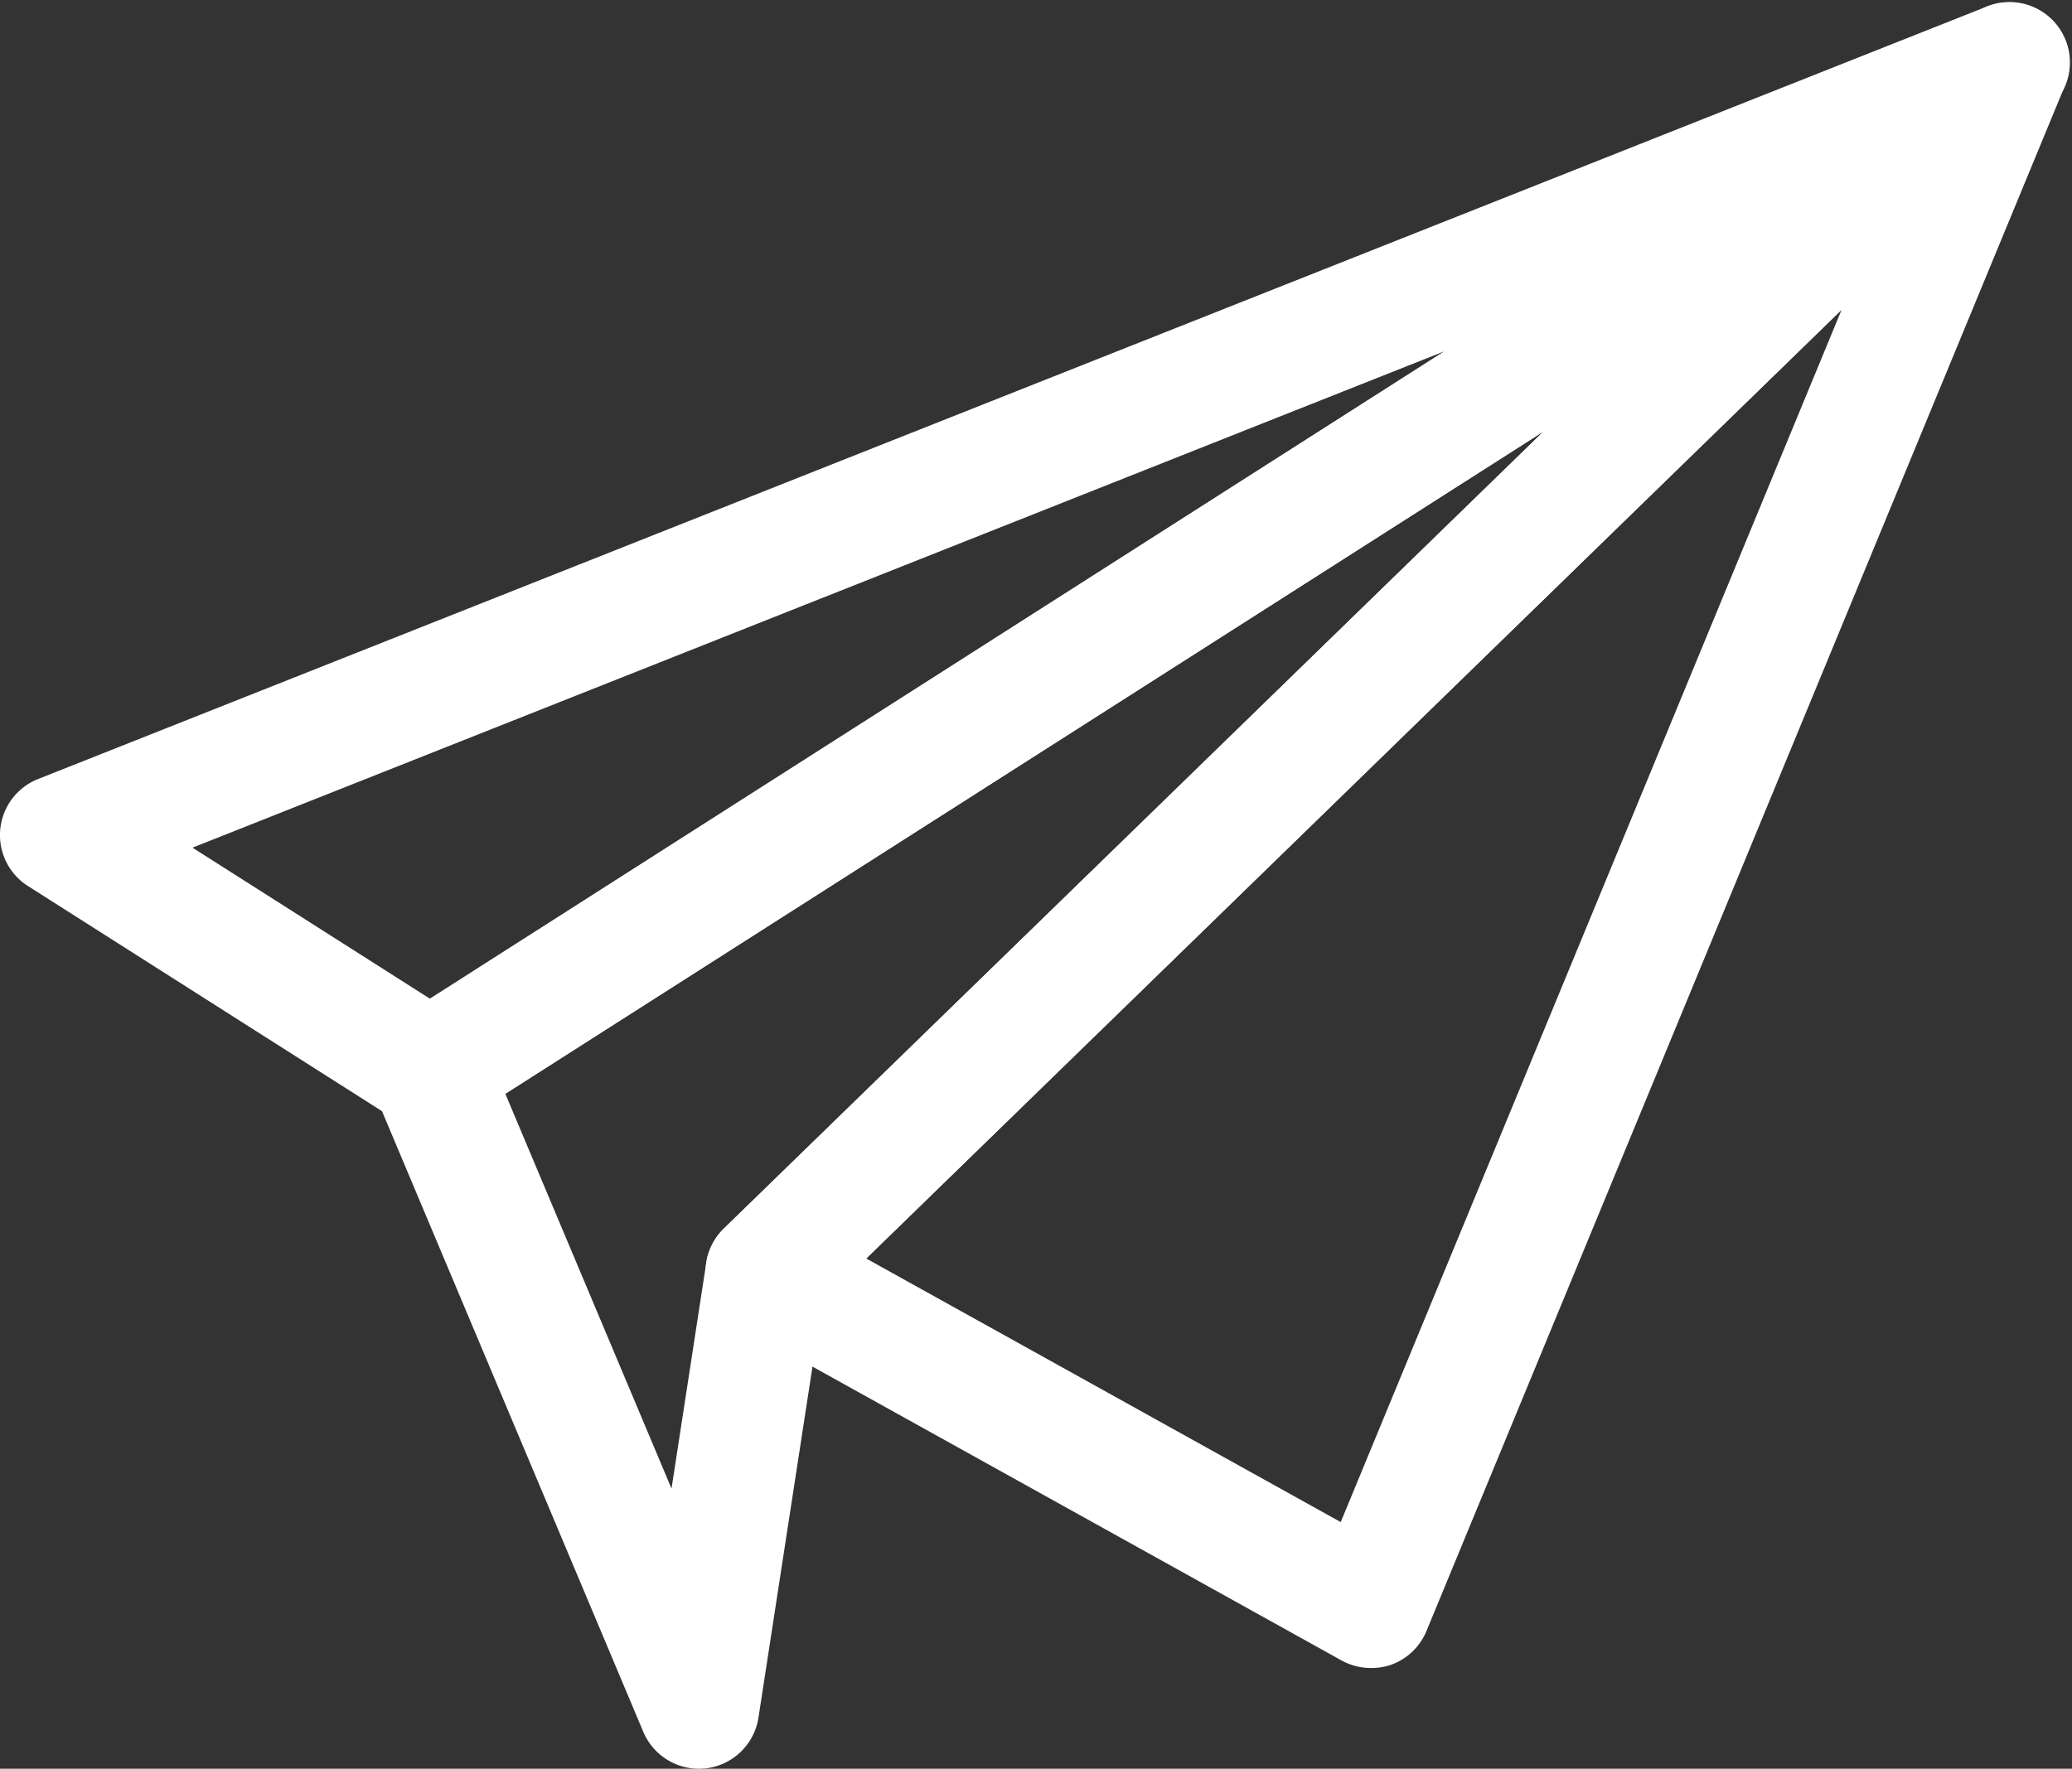 <svg xmlns="http://www.w3.org/2000/svg" width="19.366" height="16.536" viewBox="0 0 19.366 16.536">
  <rect x="0" y="0" width="19.366" height="16.536" fill="#333333" stroke="none"/>
  <g id="send" transform="translate(0.252 0.265)">
    <path id="Path_128" data-name="Path 128" d="M3.772,10.063a.313.313,0,0,1-.169-.049L.149,7.817A.314.314,0,0,1,.2,7.26L18.414.038A.314.314,0,0,1,18.7.595L3.941,10.014A.316.316,0,0,1,3.772,10.063ZM1.005,7.617l2.766,1.76,11.82-7.545Zm0,0" transform="translate(-0.005 -0.009)" fill="#fff" stroke="#fff" stroke-width="0.5"/>
    <path id="Path_129" data-name="Path 129" d="M96.7,16.037a.314.314,0,0,1-.289-.192L93.9,9.879a.313.313,0,0,1,.121-.386L108.776.073a.314.314,0,0,1,.388.49L97.622,11.793l-.612,3.978a.314.314,0,0,1-.272.264ZM94.579,9.88l1.978,4.7.459-2.984a.313.313,0,0,1,.091-.177l9.415-9.16Zm0,0" transform="translate(-90.42 -0.016)" fill="#fff" stroke="#fff" stroke-width="0.5"/>
    <path id="Path_130" data-name="Path 130" d="M185.169,15.079a.314.314,0,0,1-.153-.04l-5.652-3.14a.314.314,0,0,1-.066-.5L190.916.1a.314.314,0,0,1,.509.345l-5.966,14.444a.313.313,0,0,1-.187.176A.308.308,0,0,1,185.169,15.079Zm-5.13-3.523,4.974,2.764,5.251-12.713Zm0,0" transform="translate(-172.61 0)" fill="#fff" stroke="#fff" stroke-width="0.5"/>
  </g>
</svg>
